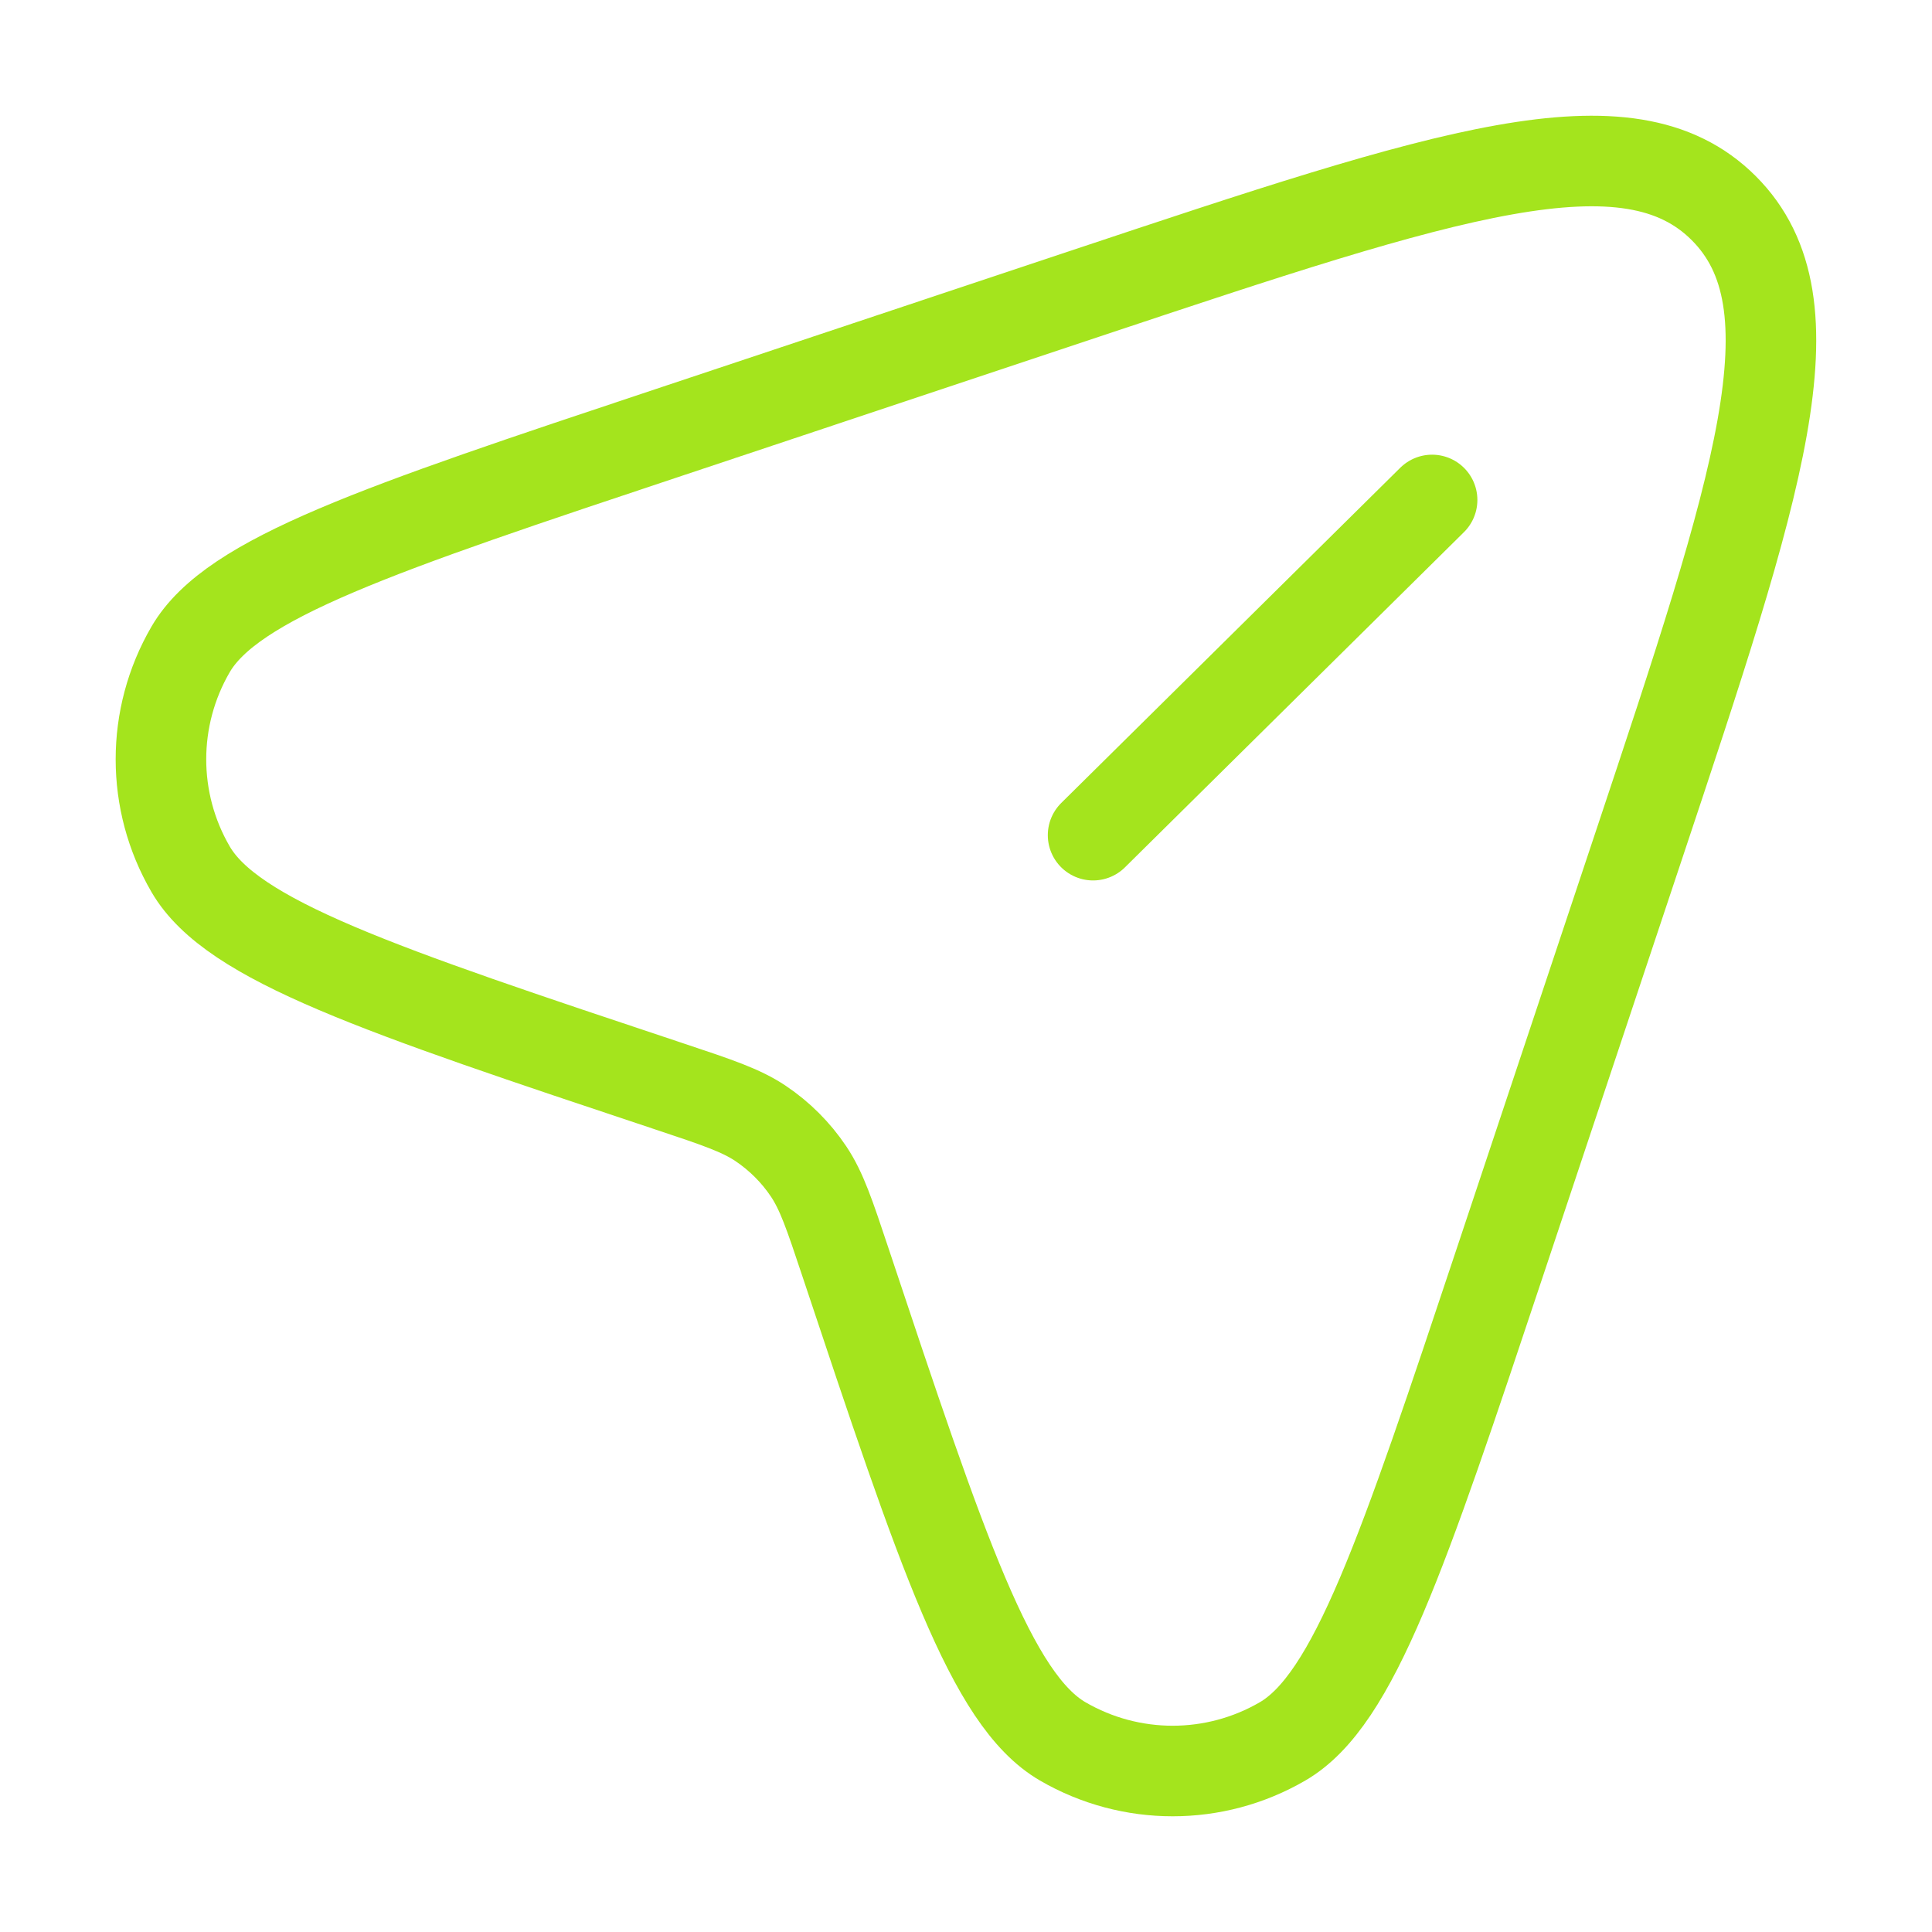 <?xml version="1.0" encoding="UTF-8"?> <svg xmlns="http://www.w3.org/2000/svg" width="32" height="32" viewBox="0 0 32 32" fill="none"> <path d="M24.847 20.894L27.136 14.028C29.135 8.03 30.134 5.031 28.551 3.448C26.968 1.865 23.97 2.865 17.972 4.864L11.106 7.153C6.265 8.766 3.845 9.573 3.157 10.756C2.502 11.882 2.502 13.272 3.157 14.397C3.845 15.581 6.265 16.387 11.106 18.001C11.883 18.26 12.272 18.39 12.597 18.607C12.911 18.818 13.182 19.088 13.393 19.403C13.61 19.728 13.74 20.117 13.999 20.894C15.612 25.735 16.419 28.155 17.602 28.843C18.728 29.497 20.118 29.497 21.243 28.843C22.427 28.155 23.233 25.735 24.847 20.894Z" stroke="#A4E41D" stroke-width="1.5"></path> <path d="M23.72 8.281L18.105 13.833" stroke="#A4E41D" stroke-width="1.5" stroke-linecap="round"></path> </svg> 